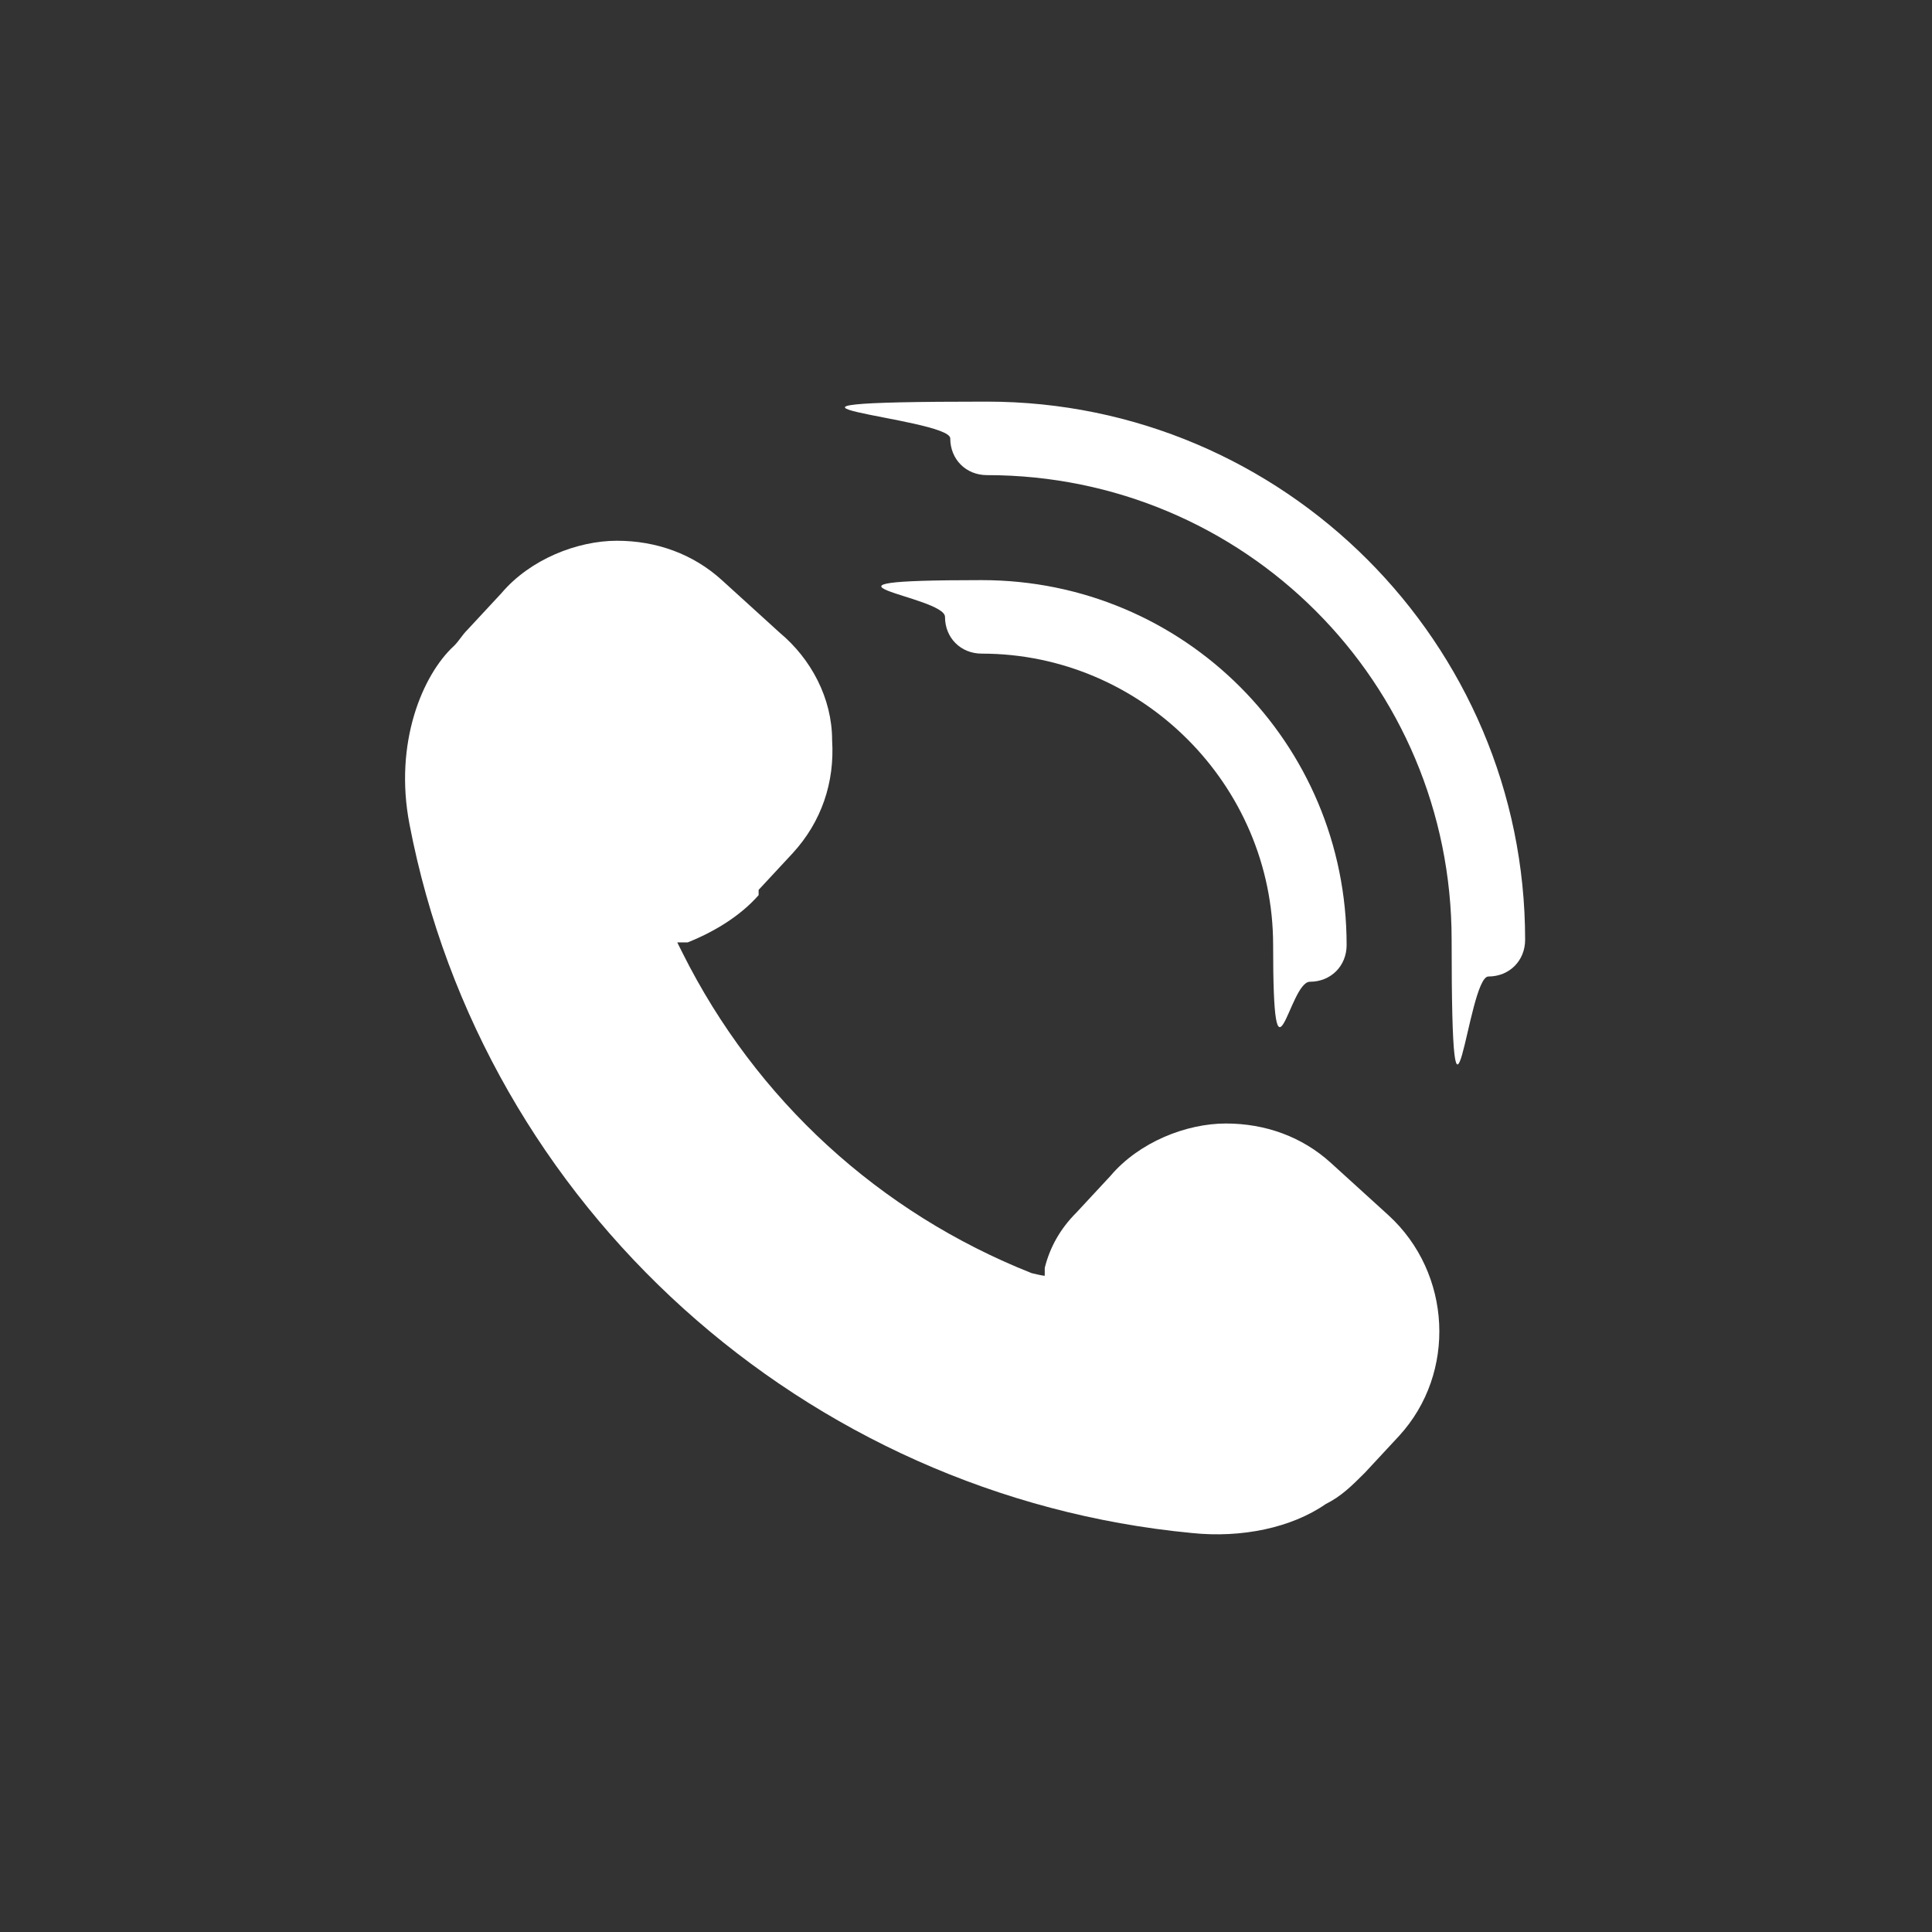 <?xml version="1.0" encoding="UTF-8" standalone="no"?>
<svg
   version="1.1"
   id="svg6"
   width="73.6"
   height="73.6"
   xmlns="http://www.w3.org/2000/svg"
   xmlns:svg="http://www.w3.org/2000/svg">
  <rect width="100%" height="100%" fill="#333333" stroke="none"/>
  <defs
     id="defs1">
    <style
       id="style1">.cls-2{fill:#4c4e50}</style>
  </defs>
  <g
     id="g6"
     style="fill:#fff;fill-opacity:1"
     transform="translate(-34.3 -34.3)">
    <g
       id="Layer_1"
       style="fill:#fff;fill-opacity:1">
      <g
         id="g5"
         style="fill:#fff;fill-opacity:1">
        <g
           id="g4"
           style="fill:#fff;fill-opacity:1">
          <path
             class="cls-2"
             d="m63.2 68.2 1.3-1.4c1.1-1.2 1.6-2.7 1.5-4.3 0-1.6-.8-3.1-2-4.1l-2.2-2c-1.1-1-2.5-1.5-4-1.5s-3.3.7-4.4 2l-1.3 1.4c-.2.2-.3.4-.5.6-1.2 1.1-2.3 3.7-1.7 6.8 2.8 14.6 15.1 25.6 29.8 27 1.9.2 3.8-.2 5.1-1.1.6-.3 1-.7 1.5-1.2l1.3-1.4c2.2-2.4 2-6.2-.4-8.4l-2.2-2c-1.1-1-2.5-1.5-4-1.5s-3.3.7-4.4 2l-1.3 1.4c-.6.6-1 1.3-1.2 2.1v.3c-.1 0-.5-.1-.5-.1-5.8-2.3-10.5-6.6-13.3-12.2l-.2-.4h.4c1-.4 2-1 2.7-1.8z"
             id="path2"
             style="fill:#fff;fill-opacity:1" />
          <path
             class="cls-2"
             d="M70.5 51c0 .8.6 1.4 1.4 1.4 9.8 0 17.7 7.9 17.7 17.7 0 9.8.6 1.4 1.4 1.4.8 0 1.4-.6 1.4-1.4 0-11.3-9.2-20.5-20.5-20.5s-1.4.6-1.4 1.4z"
             id="path3"
             style="fill:#fff;fill-opacity:1" />
          <path
             class="cls-2"
             d="M70.3 57.8c0 .8.6 1.4 1.4 1.4 6.1 0 11.1 5 11.1 11.1s.6 1.4 1.4 1.4c.8 0 1.4-.6 1.4-1.4 0-7.7-6.2-13.9-13.9-13.9s-1.4.6-1.4 1.4z"
             id="path4"
             style="fill:#fff;fill-opacity:1" />
        </g>
      </g>
    </g>
  </g>
</svg>
